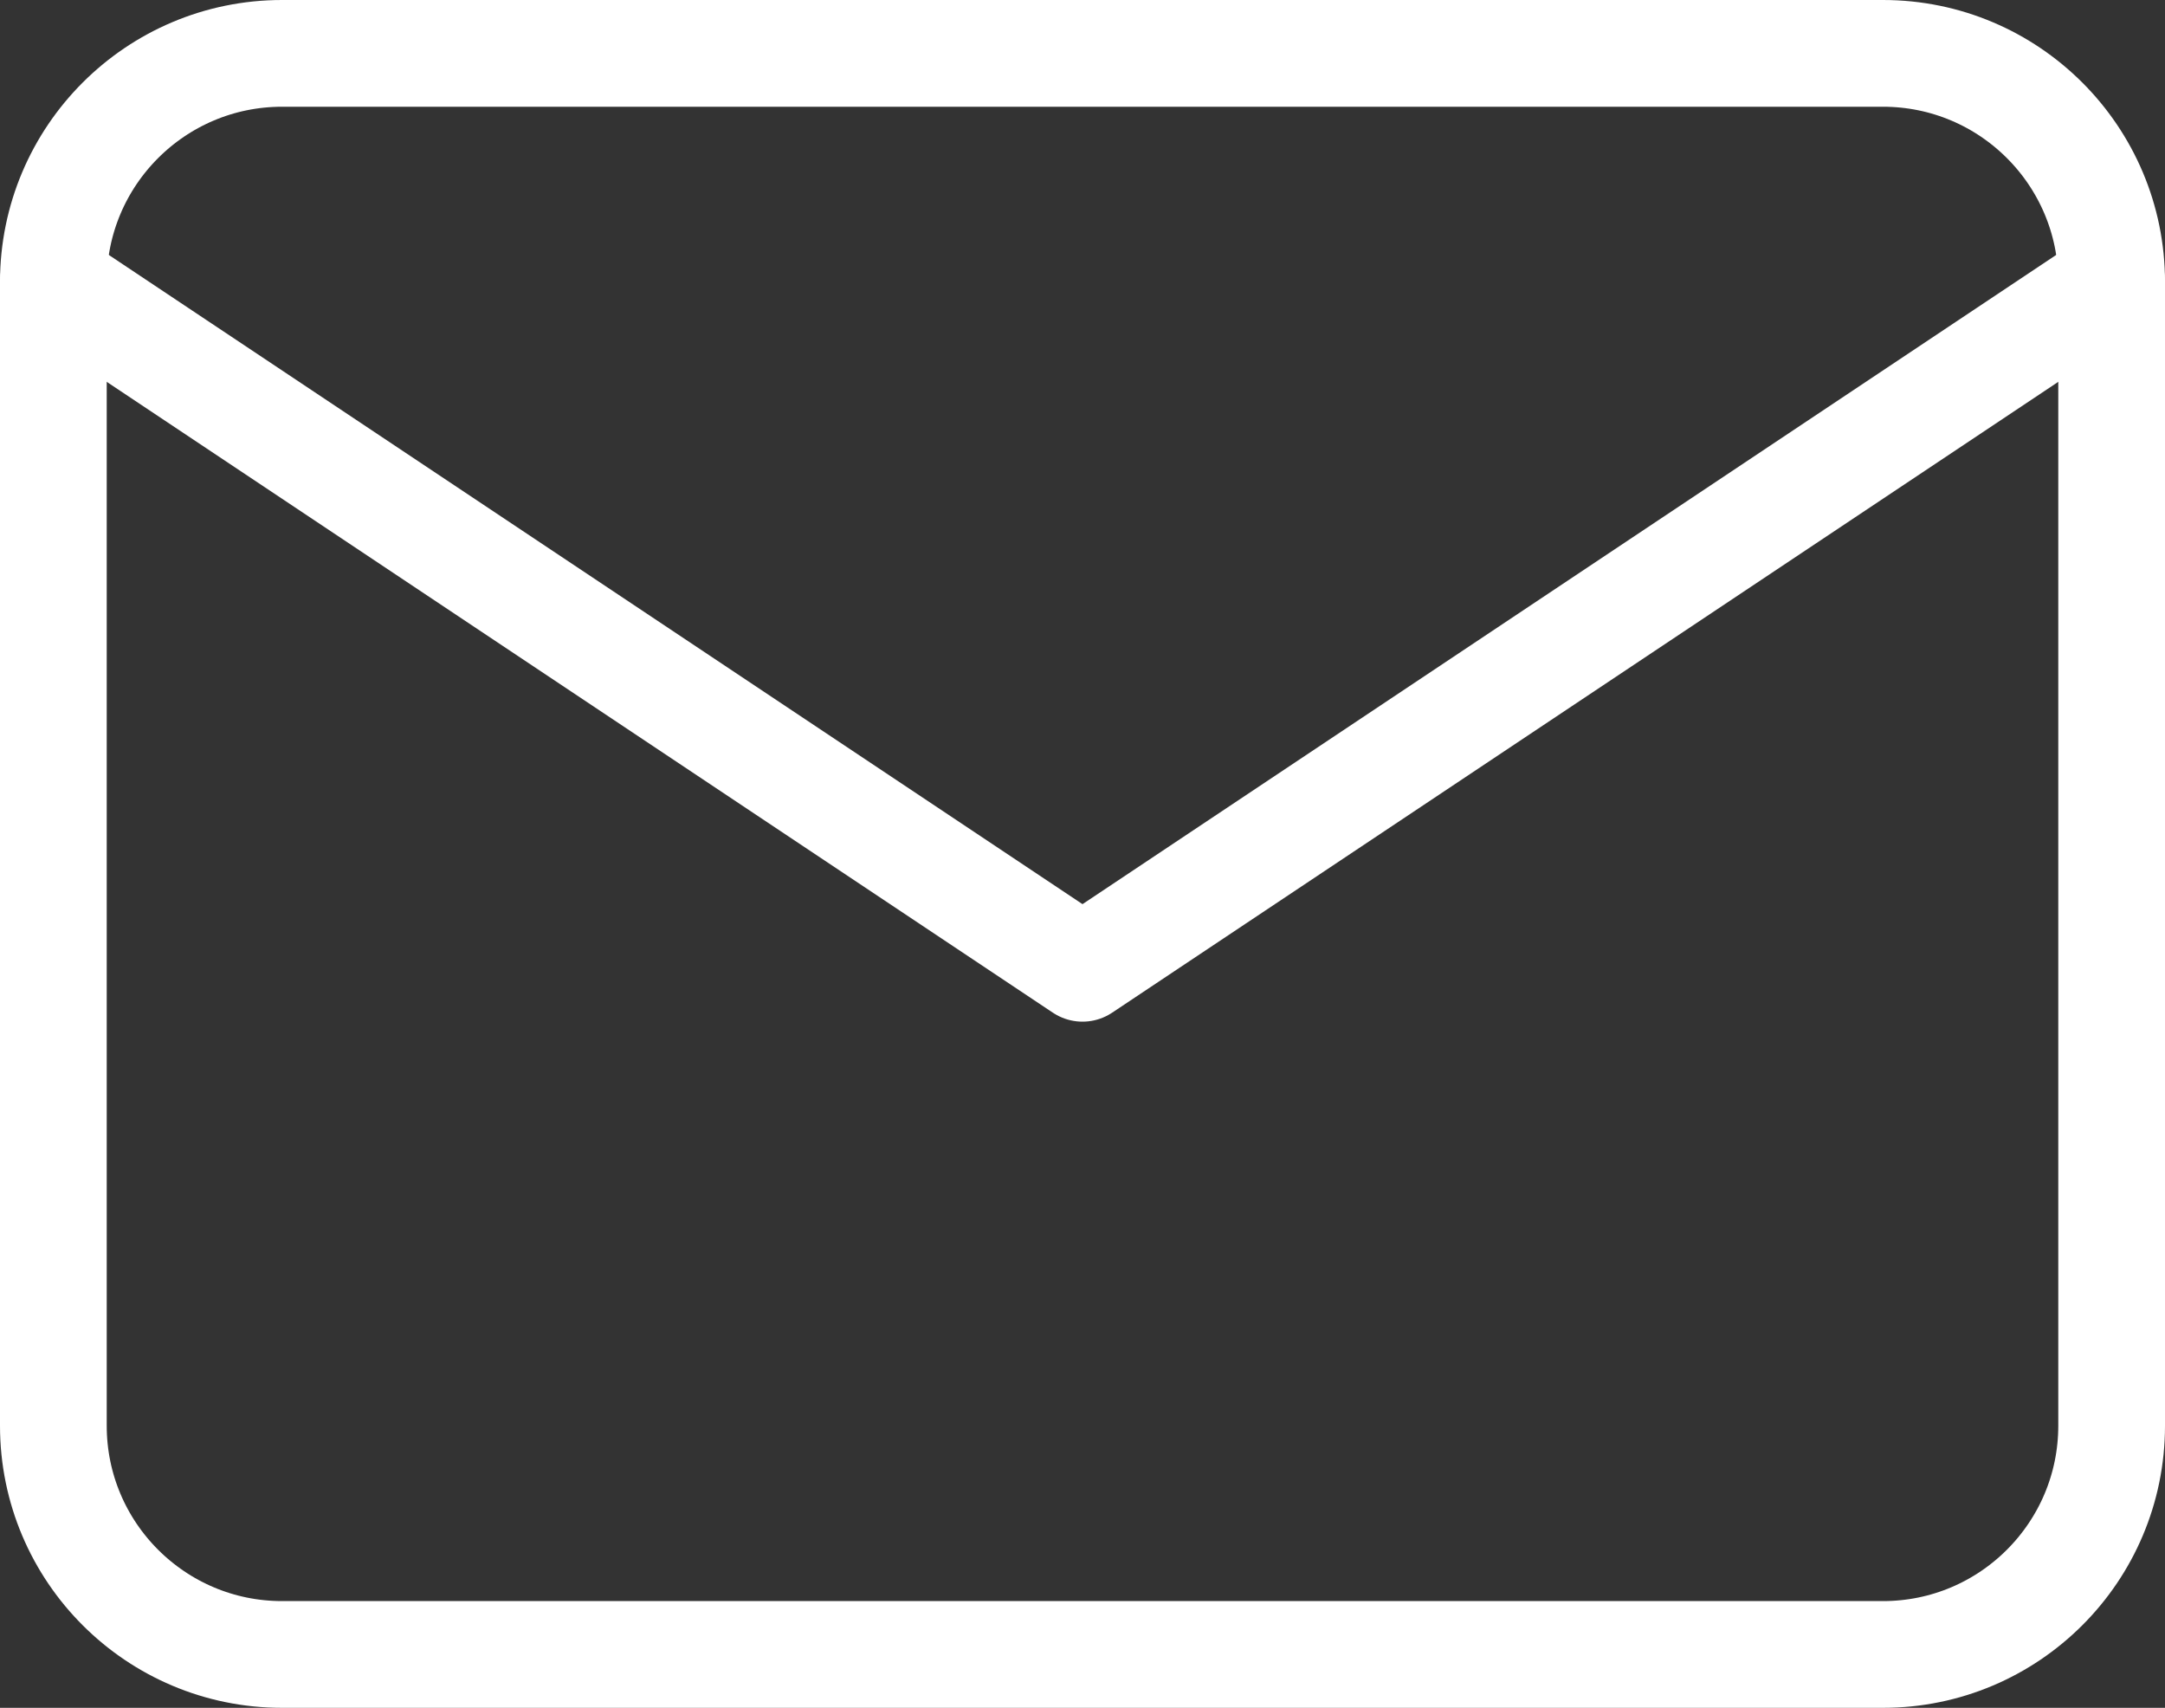 <?xml version="1.0" encoding="UTF-8"?>
<!-- Generator: Adobe Illustrator 16.0.0, SVG Export Plug-In . SVG Version: 6.00 Build 0)  -->
<svg xmlns="http://www.w3.org/2000/svg" xmlns:xlink="http://www.w3.org/1999/xlink" version="1.1" id="Layer_1" x="0px" y="0px" width="40.572px" height="32px" viewBox="-8.286 -4 40.572 32" xml:space="preserve">
<rect x="-8.286" y="-4" width="40.572" height="32" fill="#333333" stroke="none"/>
<path fill="none" stroke="#FFFFFF" stroke-width="2" stroke-linecap="round" stroke-linejoin="round" d="M-7.286,1.286  C-7.286-1.081-5.367-3-3-3h30c2.367,0,4.286,1.919,4.286,4.286v21.428C31.286,25.081,29.367,27,27,27H-3  c-2.367,0-4.286-1.919-4.286-4.286V1.286z"></path>
<path fill="none" stroke="#FFFFFF" stroke-width="2" stroke-linecap="round" stroke-linejoin="round" d="M-7.286,1.286L12,14.143  L31.286,1.286"></path>
</svg>
